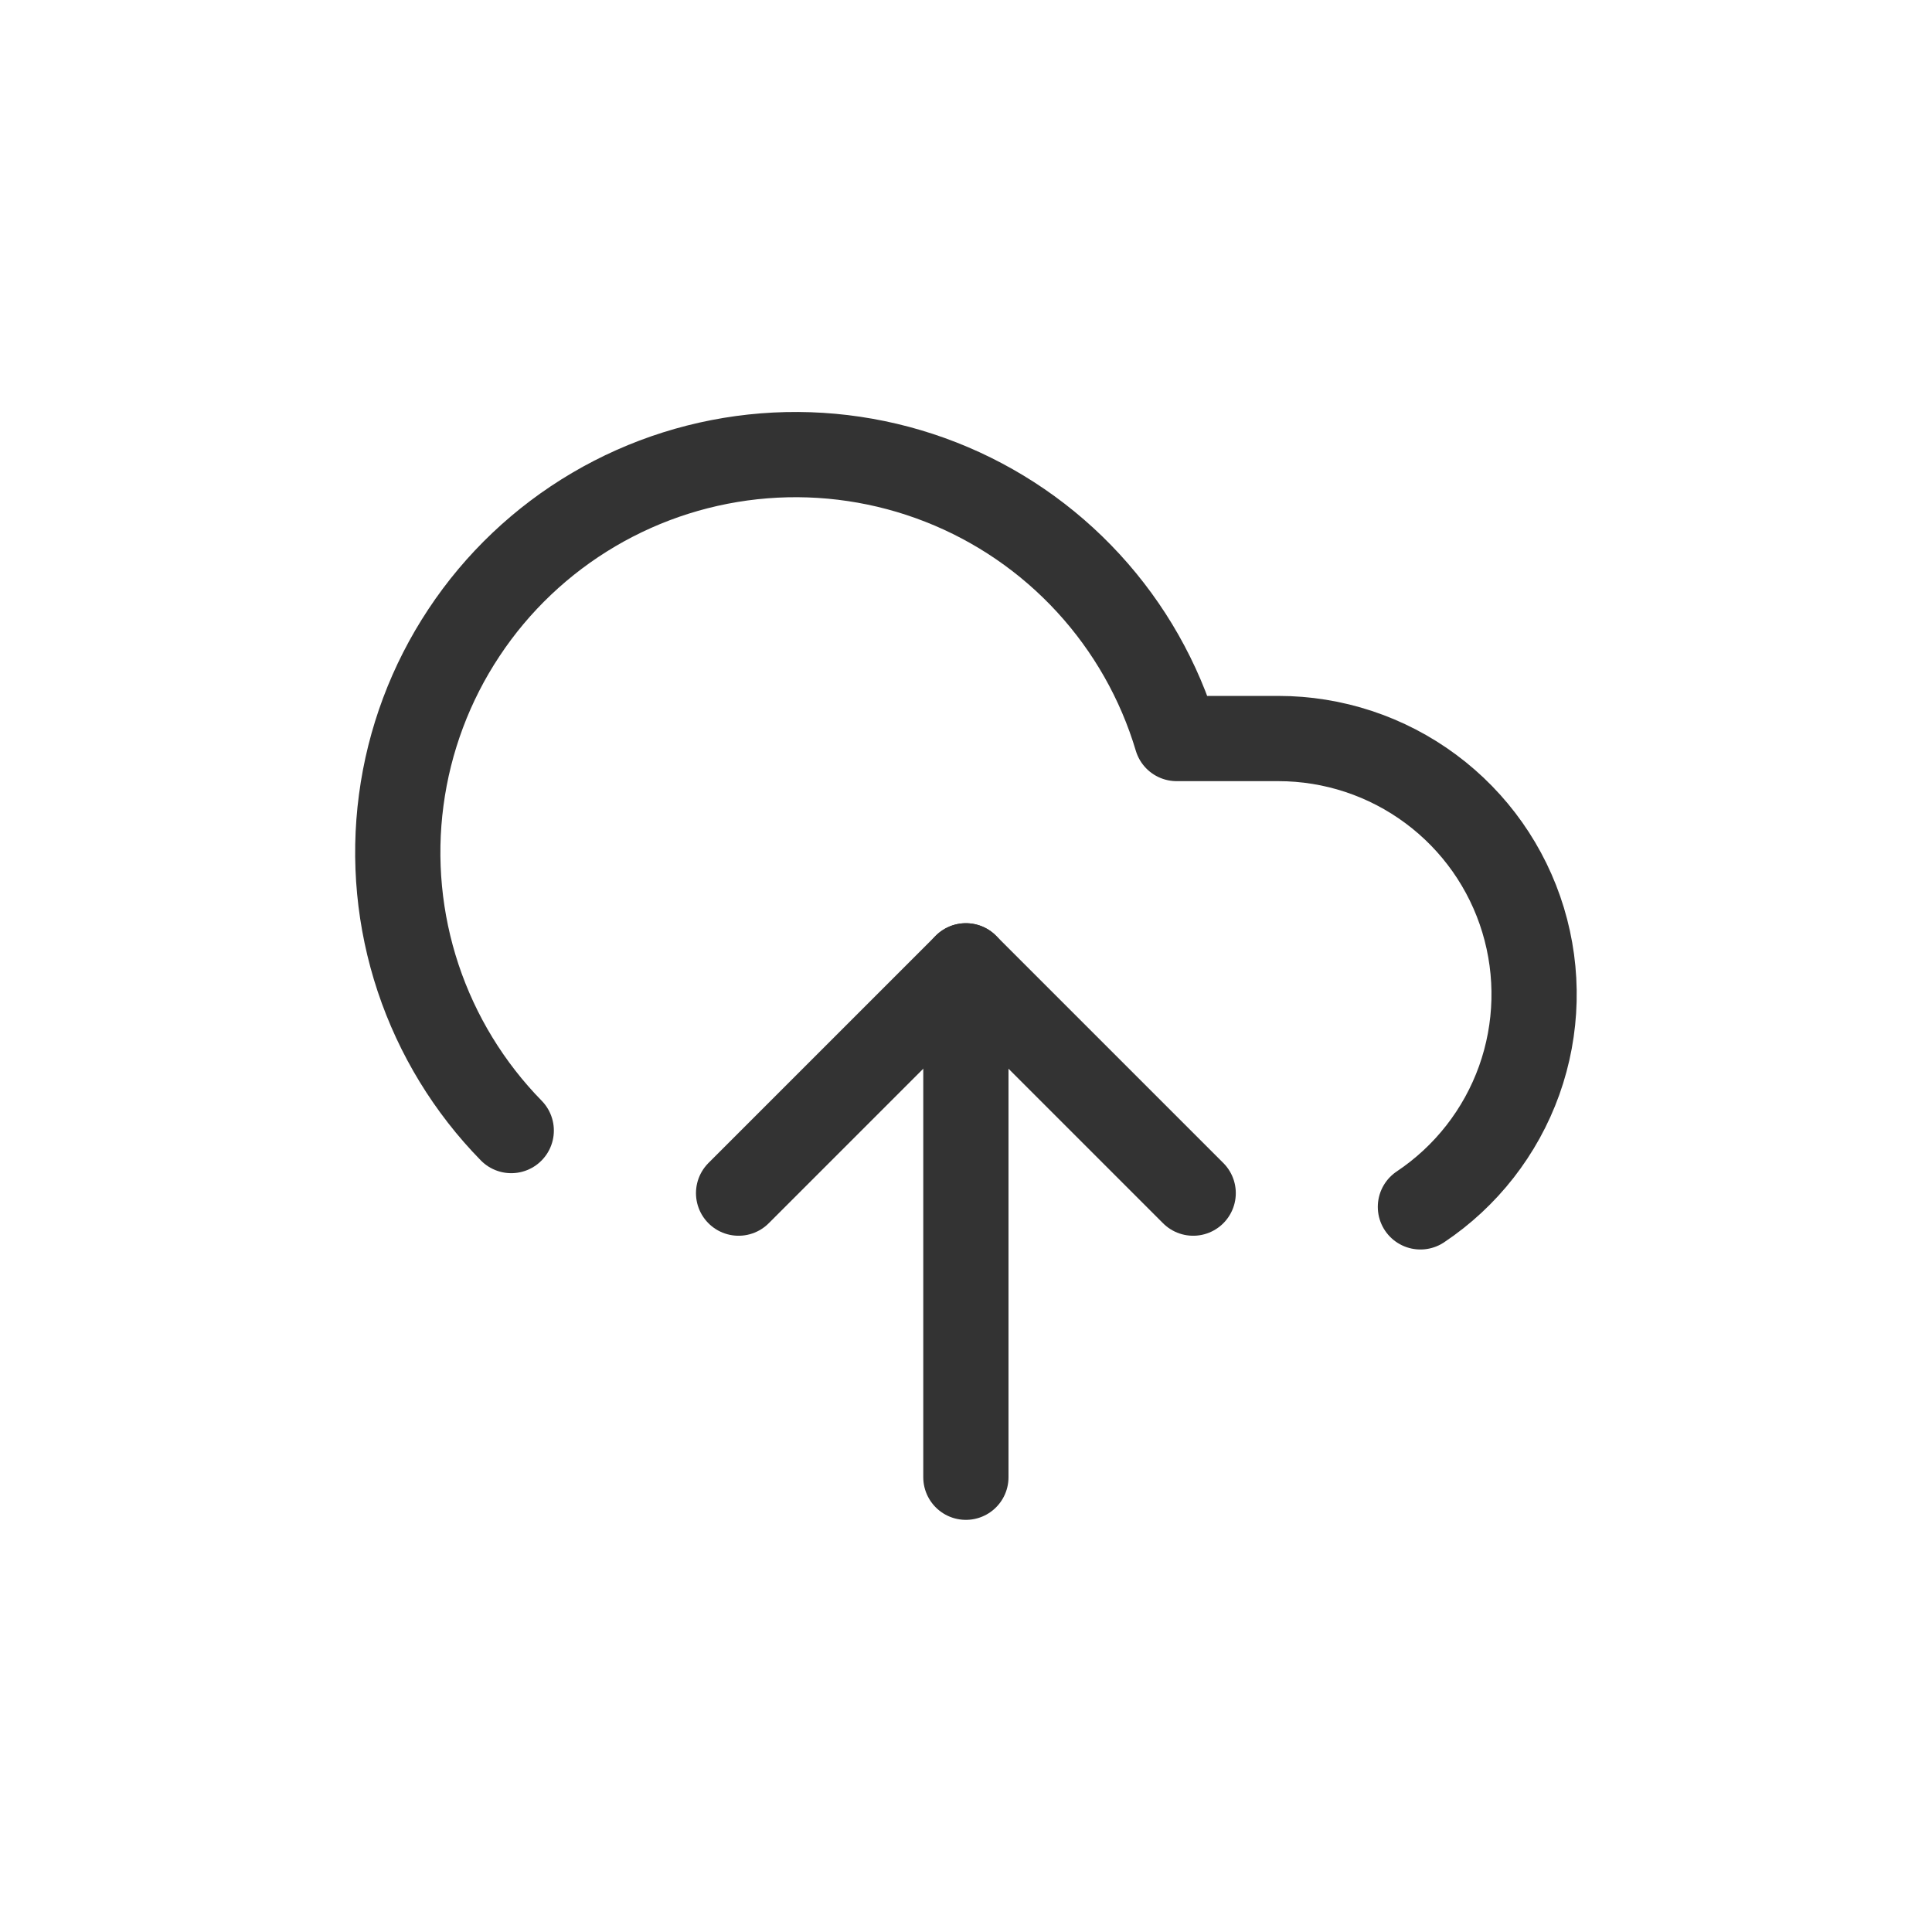 <?xml version="1.0" encoding="utf-8"?><svg width="34" height="34" viewBox="0 0 34 34" fill="none" xmlns="http://www.w3.org/2000/svg">
<path d="M8.997 19.896C8.254 19.137 7.694 18.219 7.358 17.211C7.023 16.203 6.921 15.133 7.061 14.08C7.2 13.027 7.578 12.019 8.165 11.134C8.751 10.248 9.532 9.508 10.447 8.969C11.362 8.43 12.388 8.106 13.447 8.022C14.505 7.938 15.569 8.096 16.558 8.484C17.547 8.872 18.434 9.48 19.153 10.262C19.872 11.044 20.404 11.98 20.707 12.997H22.497C23.463 12.997 24.403 13.308 25.178 13.883C25.954 14.458 26.524 15.267 26.804 16.191C27.084 17.115 27.06 18.105 26.735 19.014C26.409 19.923 25.8 20.703 24.997 21.239" stroke="#333333" stroke-width="1.5" stroke-linecap="round" stroke-linejoin="round"/>
<path d="M16.998 16.997V25.997" stroke="#333333" stroke-width="1.5" stroke-linecap="round" stroke-linejoin="round"/>
<path d="M20.998 20.997L16.998 16.997L12.998 20.997" stroke="#333333" stroke-width="1.5" stroke-linecap="round" stroke-linejoin="round"/>
</svg>
